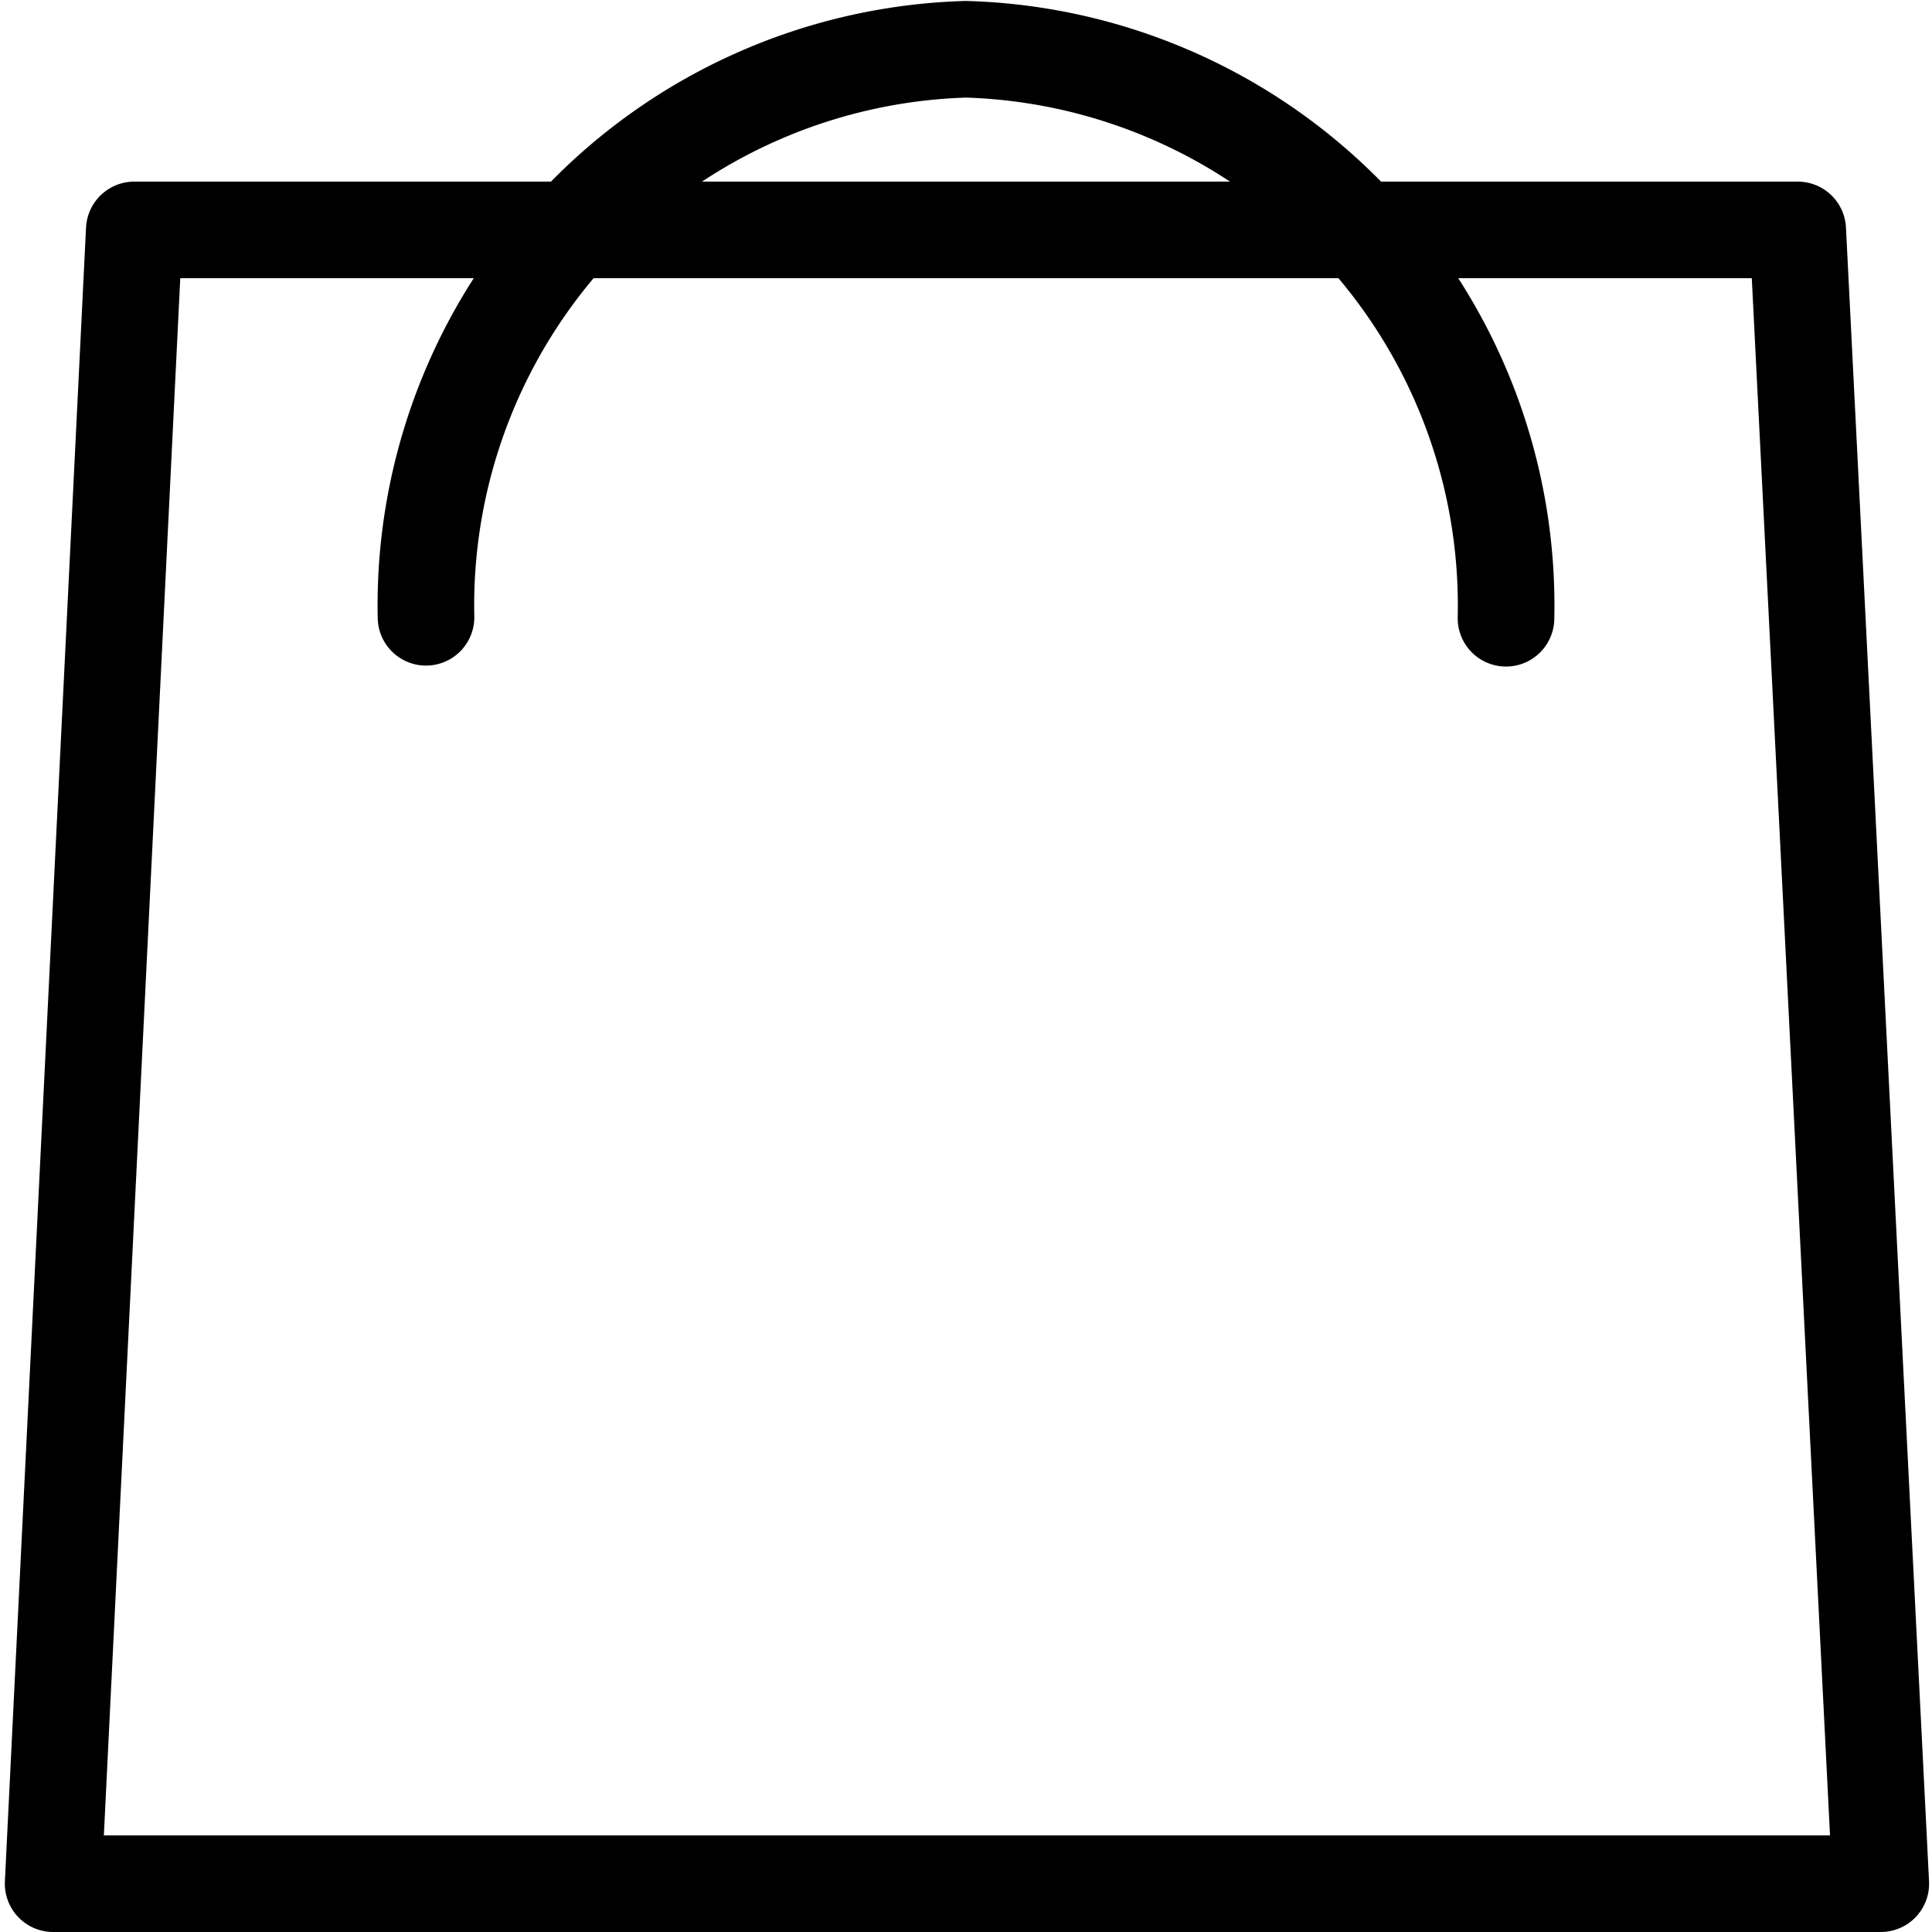 <svg xmlns="http://www.w3.org/2000/svg" viewBox="0 0 20 20"><defs><style>.cls-1{fill:none;stroke:#000;stroke-linecap:round;stroke-linejoin:round;}</style></defs><title>icons</title><g id="Layer_2" data-name="Layer 2"><polygon class="cls-1" points="19.47 19.5 0.55 19.5 1.39 2.38 18.61 2.38 19.47 19.5"/><path class="cls-1" d="M4.41,6.39h0A5.76,5.76,0,0,1,10,.51h0a5.76,5.76,0,0,1,5.59,5.89h0"/></g></svg>